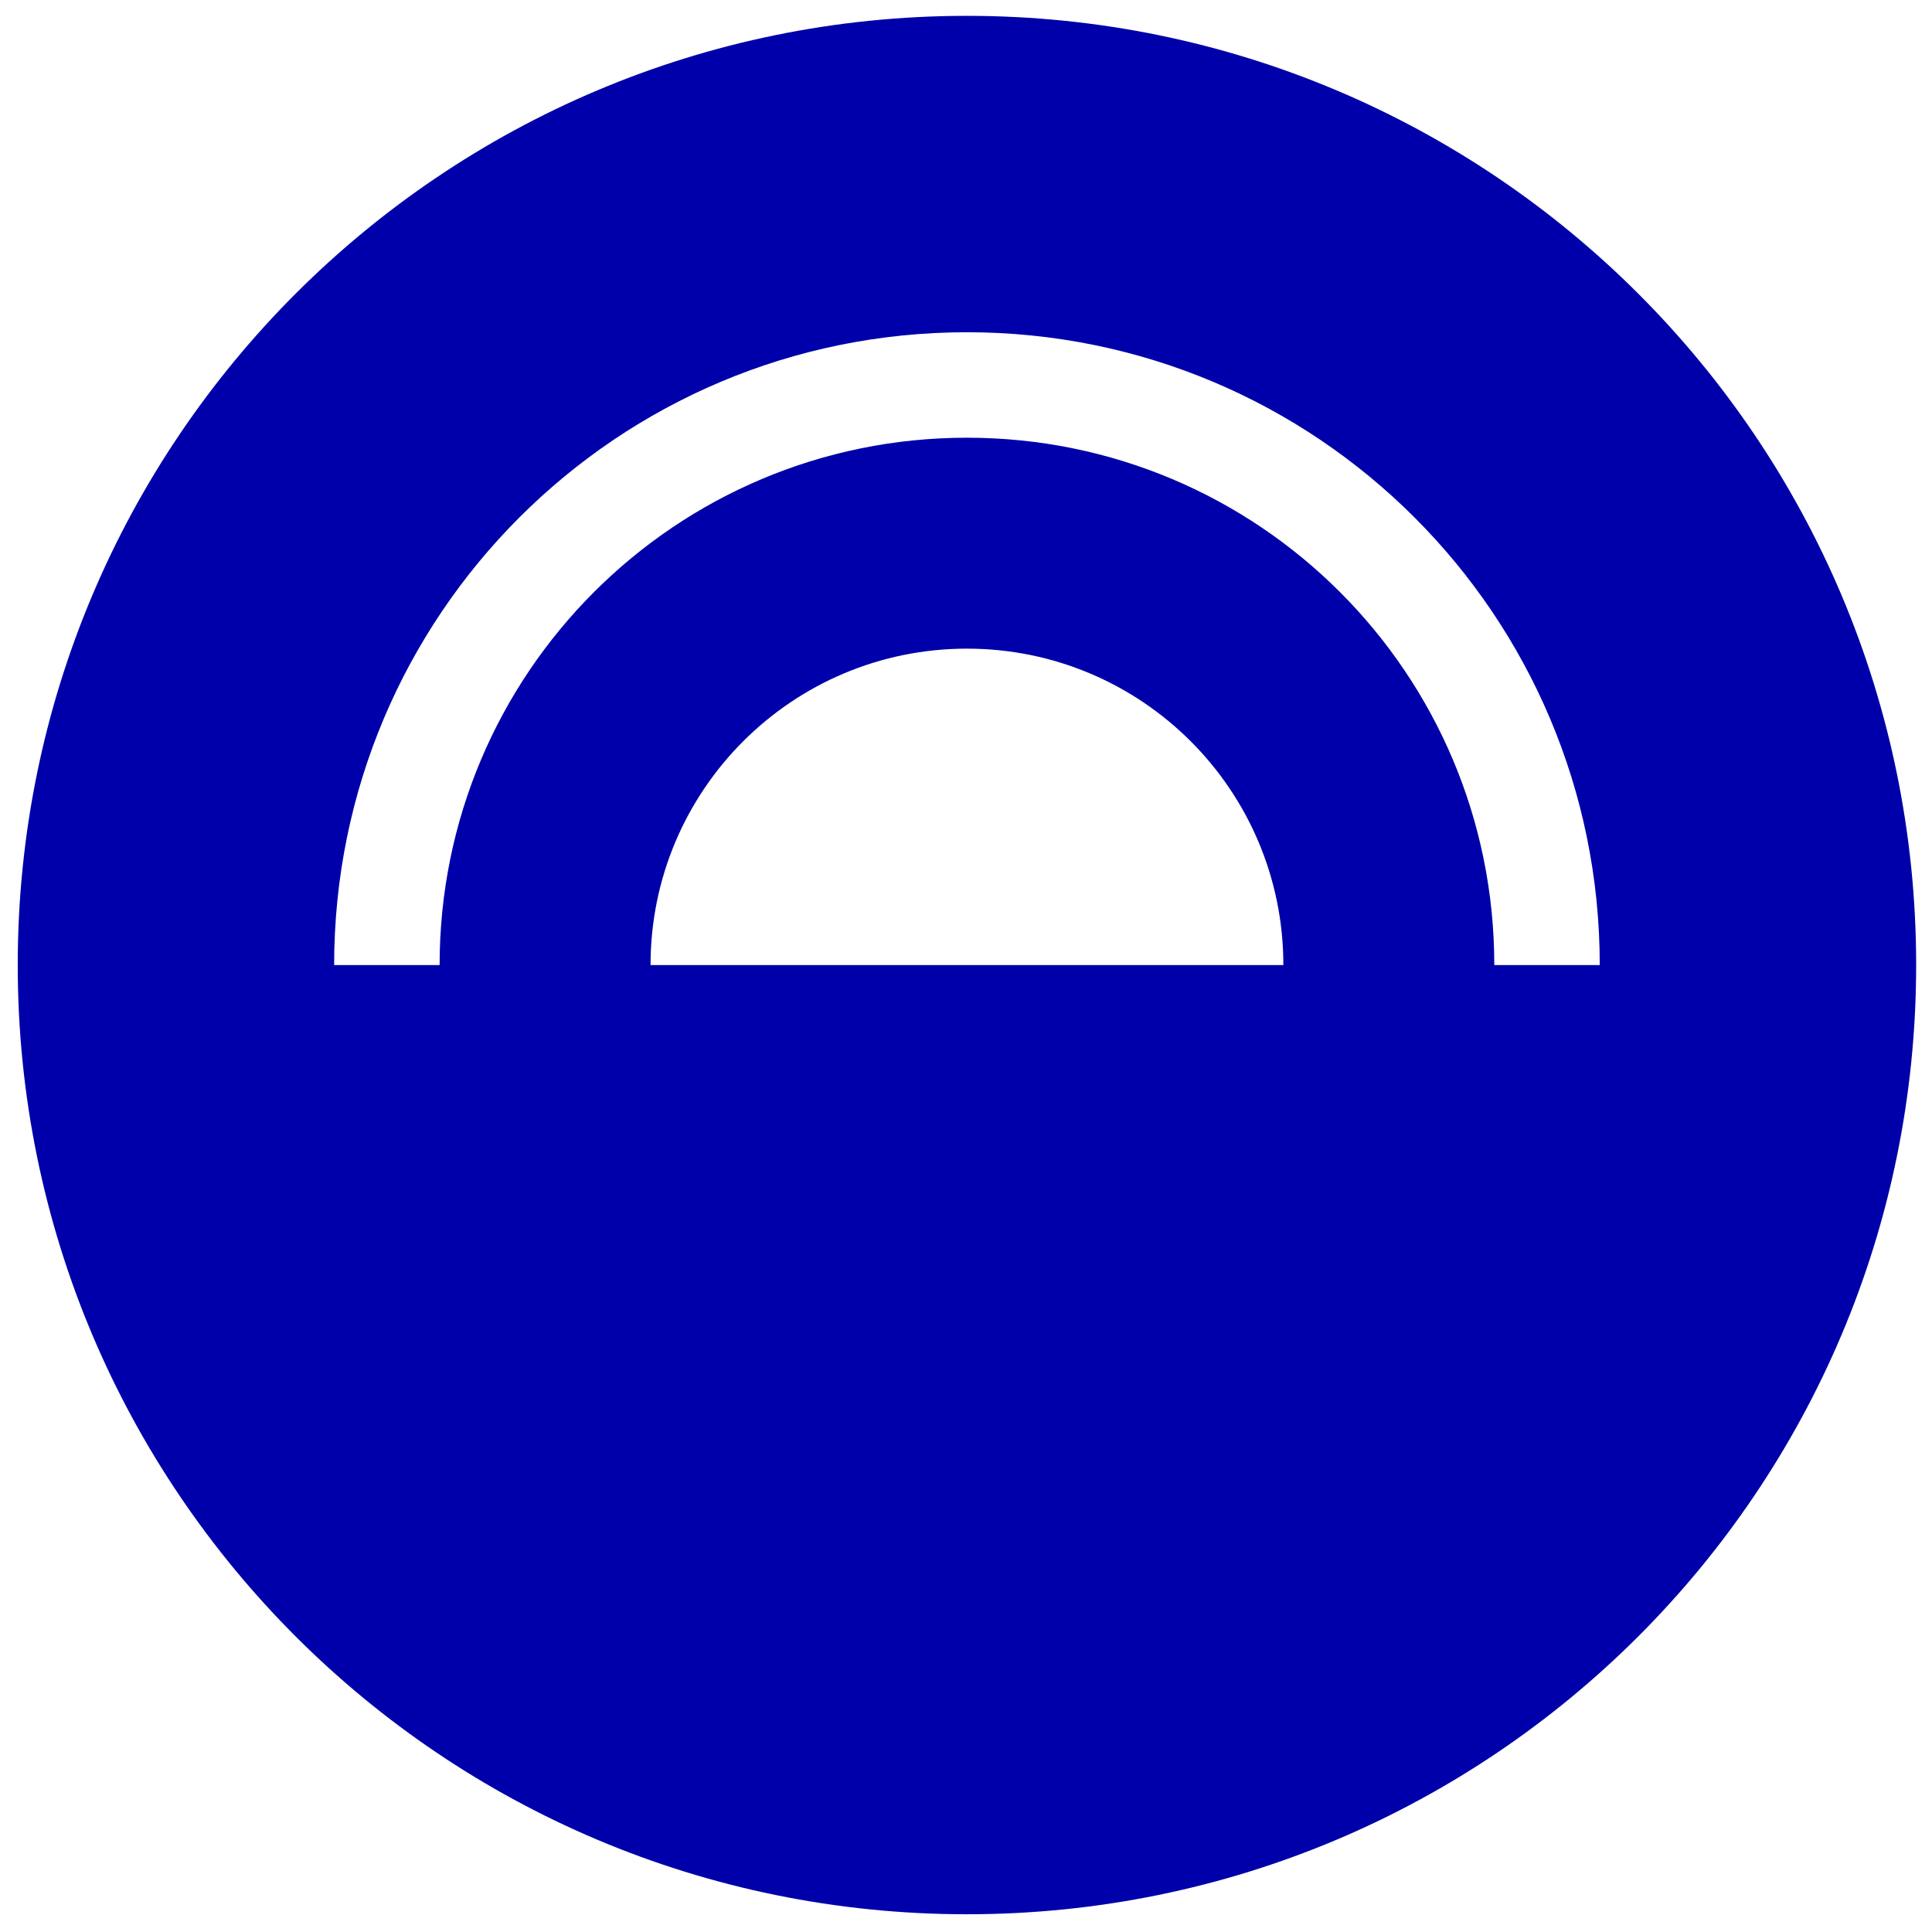 <?xml version="1.0" encoding="UTF-8"?><svg id="Calque_1" xmlns="http://www.w3.org/2000/svg" viewBox="0 0 122 122"><defs><style>.cls-1{fill:#00a;}</style></defs><g id="b"><g id="c"><path class="cls-1" d="M101.02,60.94h-6.66c0-18.41-14.89-33.3-33.3-33.3s-33.3,14.9-33.3,33.3h-6.66c0-22.09,17.87-39.96,39.96-39.96s39.96,17.87,39.96,39.96M41.08,60.94c0-11.04,8.94-19.98,19.98-19.98s19.98,8.94,19.98,19.98h-39.96ZM121,60.94c0-33.13-26.81-59.94-59.94-59.94S1.12,27.81,1.12,60.94s26.81,59.94,59.94,59.94,59.94-26.81,59.94-59.94"/></g></g></svg>